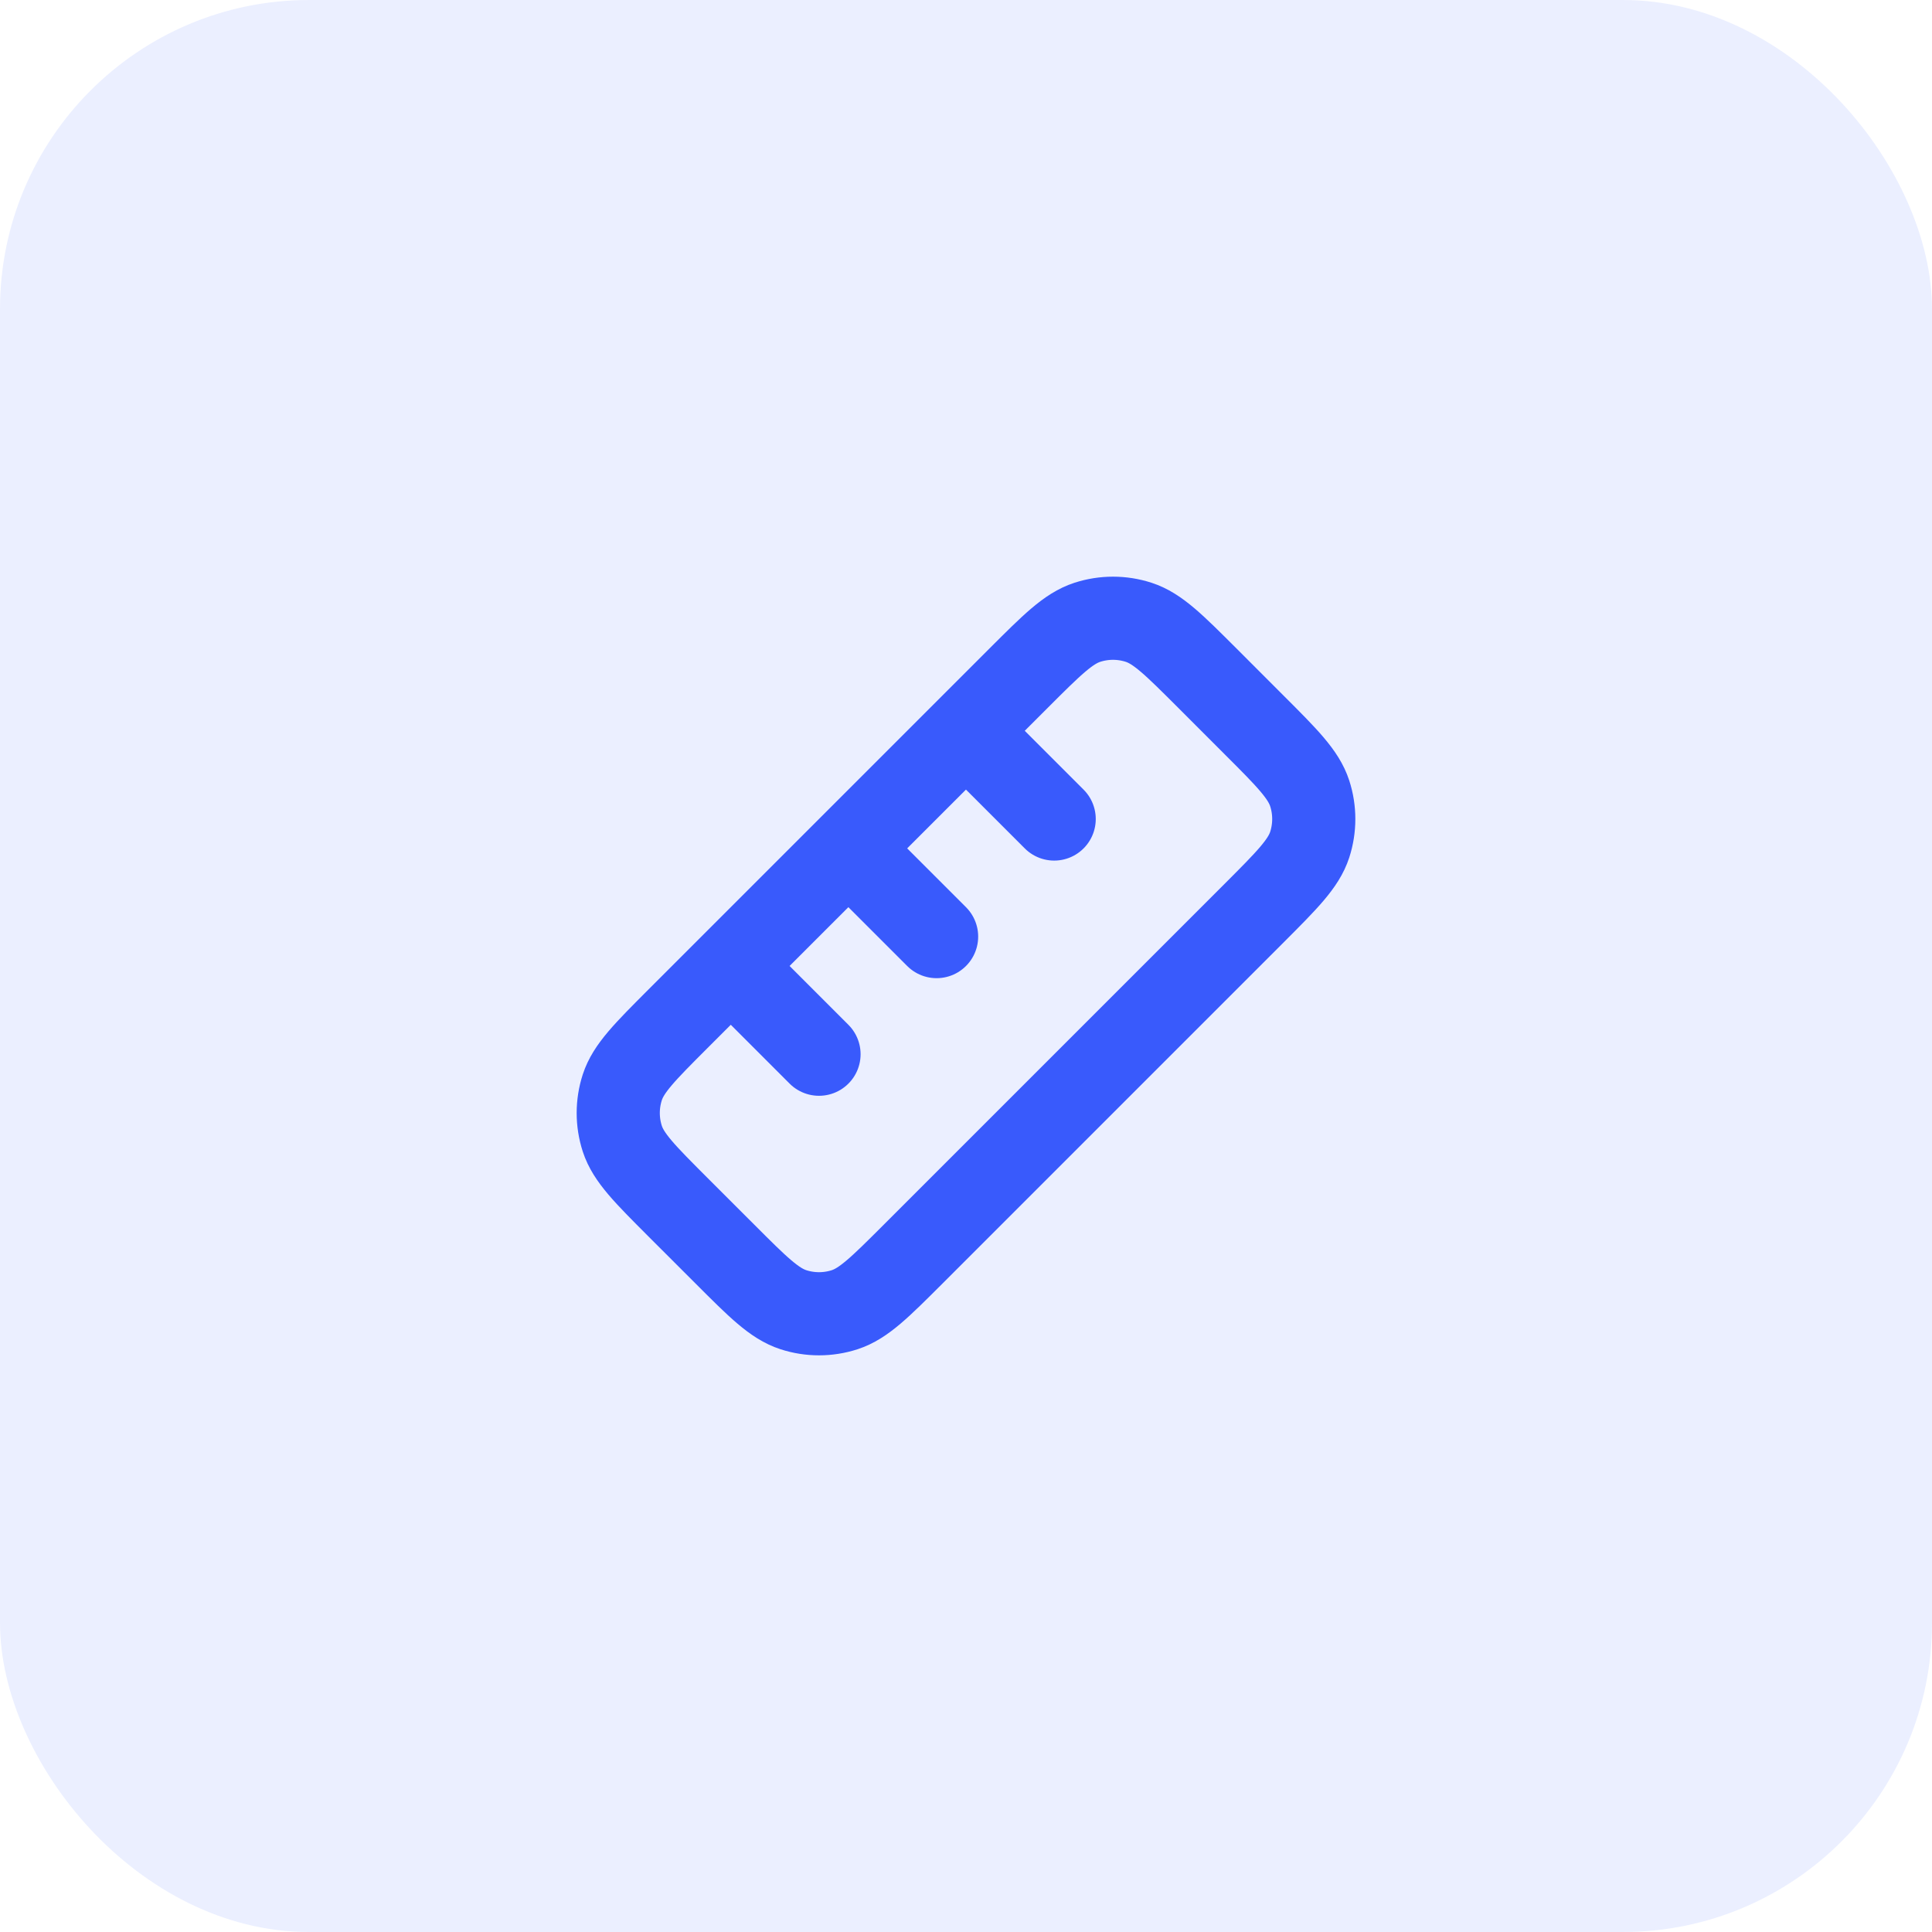 <svg width="50" height="50" viewBox="0 0 50 50" fill="none" xmlns="http://www.w3.org/2000/svg">
<g clip-path="url(#clip0_111_16)">
<rect width="50" height="50" rx="8" fill="#395AFC" fill-opacity="0.1"/>
<path d="M18.914 25L21.196 27.283M21.957 21.957L24.239 24.239M25 18.914L27.282 21.196M17.543 26.369L26.369 17.543C27.222 16.691 27.648 16.265 28.14 16.105C28.572 15.965 29.037 15.965 29.469 16.105C29.96 16.265 30.386 16.691 31.238 17.542L32.456 18.761C33.309 19.613 33.735 20.04 33.895 20.532C34.035 20.964 34.035 21.428 33.895 21.861C33.735 22.352 33.309 22.778 32.457 23.631L23.631 32.457C22.778 33.309 22.352 33.735 21.861 33.895C21.428 34.035 20.964 34.035 20.532 33.895C20.04 33.735 19.613 33.309 18.761 32.456L17.542 31.238C16.691 30.386 16.265 29.96 16.105 29.469C15.965 29.037 15.965 28.572 16.105 28.14C16.265 27.648 16.691 27.222 17.543 26.369Z" stroke="#395AFC" stroke-width="2.152" stroke-linecap="round" stroke-linejoin="round"/>
</g>
<defs>
<clipPath id="clip0_111_16">
<rect width="50" height="50" fill="white"/>
</clipPath>
</defs>
</svg>
